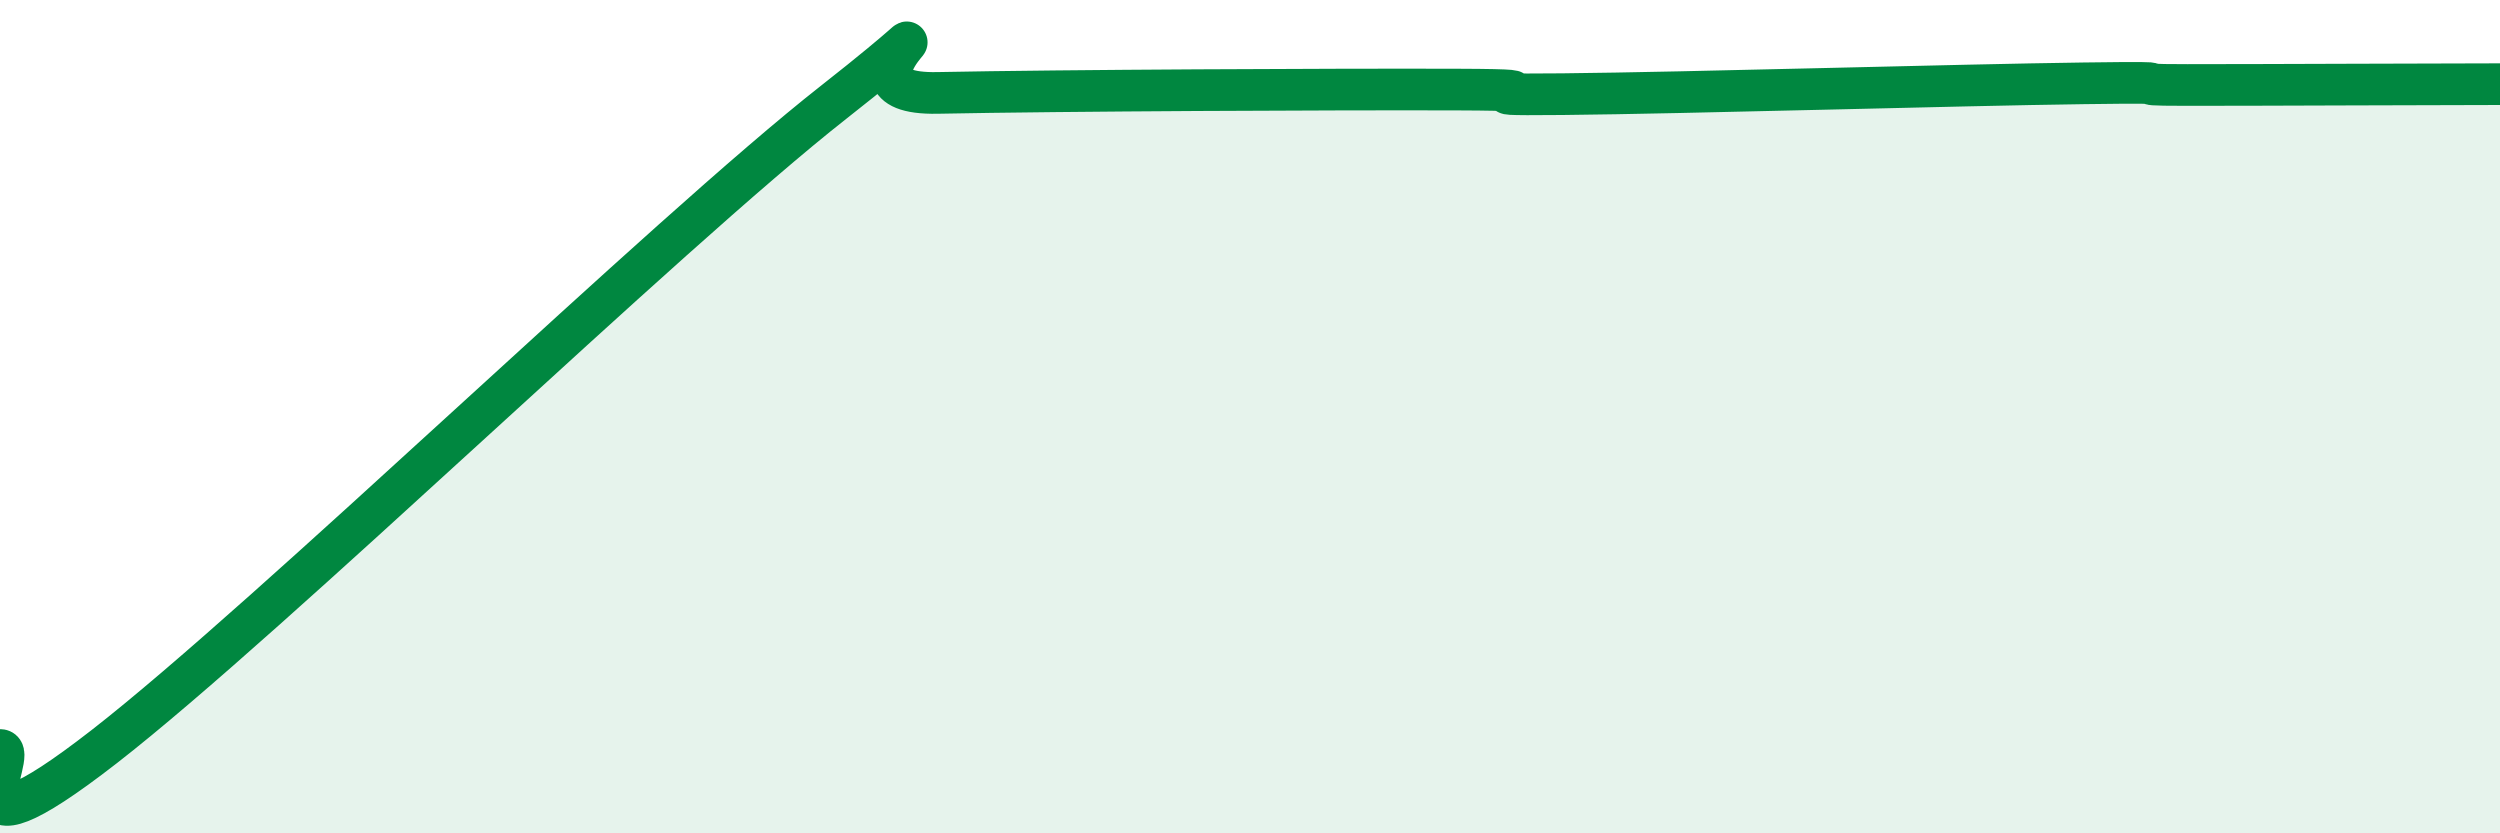 
    <svg width="60" height="20" viewBox="0 0 60 20" xmlns="http://www.w3.org/2000/svg">
      <path
        d="M 0,18 C 0.5,17.98 -1.5,21.03 2.5,17.92 C 6.5,14.81 16,5.6 20,2.46 C 24,-0.68 19.5,2.29 22.5,2.23 C 25.5,2.17 32,2.14 35,2.15 C 38,2.16 34.5,2.29 37.5,2.26 C 40.5,2.23 47,2.04 50,2 C 53,1.96 50.5,2.04 52.5,2.04 C 54.5,2.04 58.5,2.02 60,2.02L60 20L0 20Z"
        fill="#008740"
        opacity="0.1"
        stroke-linecap="round"
        stroke-linejoin="round"
      />
      <path
        d="M 0,18 C 0.5,17.98 -1.5,21.03 2.5,17.92 C 6.5,14.81 16,5.6 20,2.46 C 24,-0.68 19.5,2.29 22.5,2.23 C 25.5,2.17 32,2.14 35,2.15 C 38,2.16 34.5,2.29 37.5,2.26 C 40.5,2.23 47,2.04 50,2 C 53,1.96 50.5,2.04 52.5,2.04 C 54.5,2.04 58.5,2.02 60,2.02"
        stroke="#008740"
        stroke-width="1"
        fill="none"
        stroke-linecap="round"
        stroke-linejoin="round"
      />
    </svg>
  
